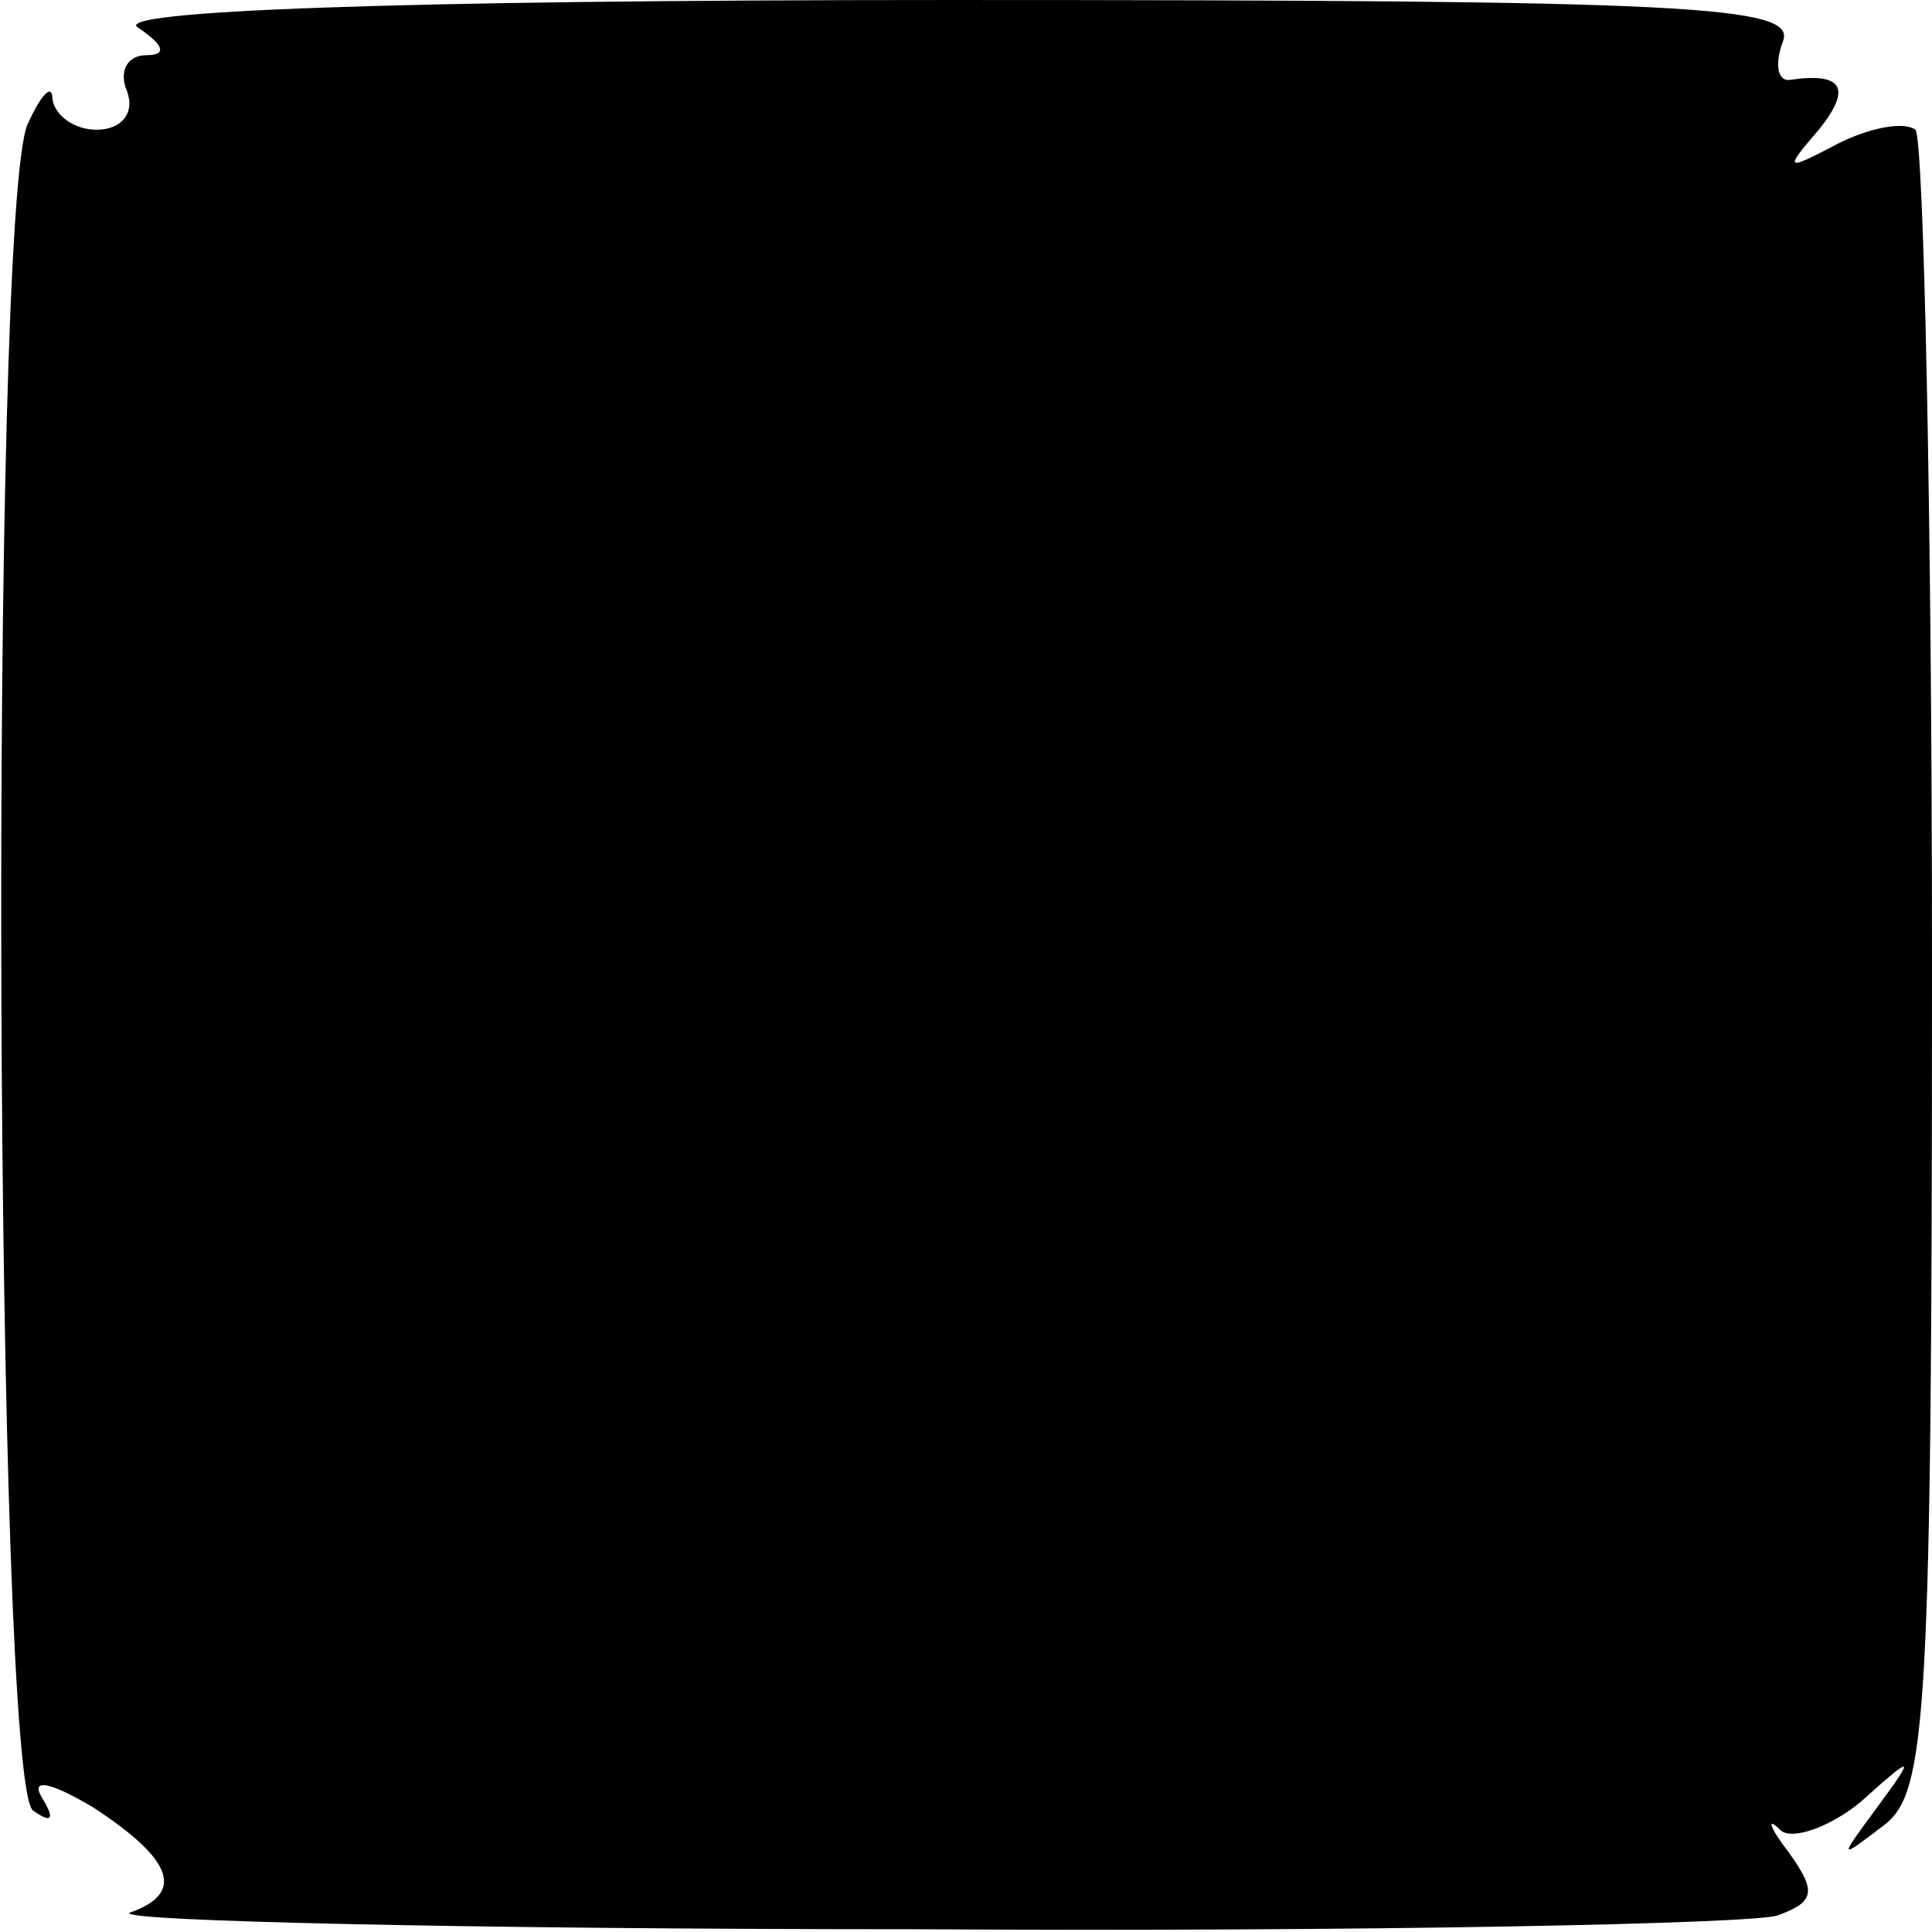 <?xml version="1.0" standalone="no"?>
<!DOCTYPE svg PUBLIC "-//W3C//DTD SVG 20010904//EN"
 "http://www.w3.org/TR/2001/REC-SVG-20010904/DTD/svg10.dtd">
<svg version="1.0" xmlns="http://www.w3.org/2000/svg"
 width="70pt" height="70pt" viewBox="0 0 70 70"
 preserveAspectRatio="xMidYMid meet">
<g transform="translate(0,70) scale(0.1,-0.1)"
fill="#000000" stroke="none">
<path d="M50 690 c9 -6 11 -10 3 -10 -7 0 -10 -6 -7 -13 3 -8 -2 -14 -11 -14
-8 0 -15 5 -16 11 0 6 -4 2 -9 -9 -14 -32 -12 -602 2 -611 7 -5 8 -3 3 5 -4 7
4 5 19 -4 29 -19 33 -31 13 -38 -6 -3 122 -6 285 -6 163 -1 304 2 312 5 14 5
14 9 4 23 -7 9 -8 13 -3 8 4 -4 18 1 29 10 20 18 20 17 6 -2 -14 -19 -14 -19
3 -6 15 12 17 39 17 311 0 163 -3 300 -6 303 -4 3 -16 1 -28 -5 -19 -10 -20
-10 -7 5 12 15 9 21 -11 18 -4 0 -5 6 -2 14 5 13 -33 15 -302 15 -203 0 -304
-4 -294 -10z"/>
</g>
</svg>
